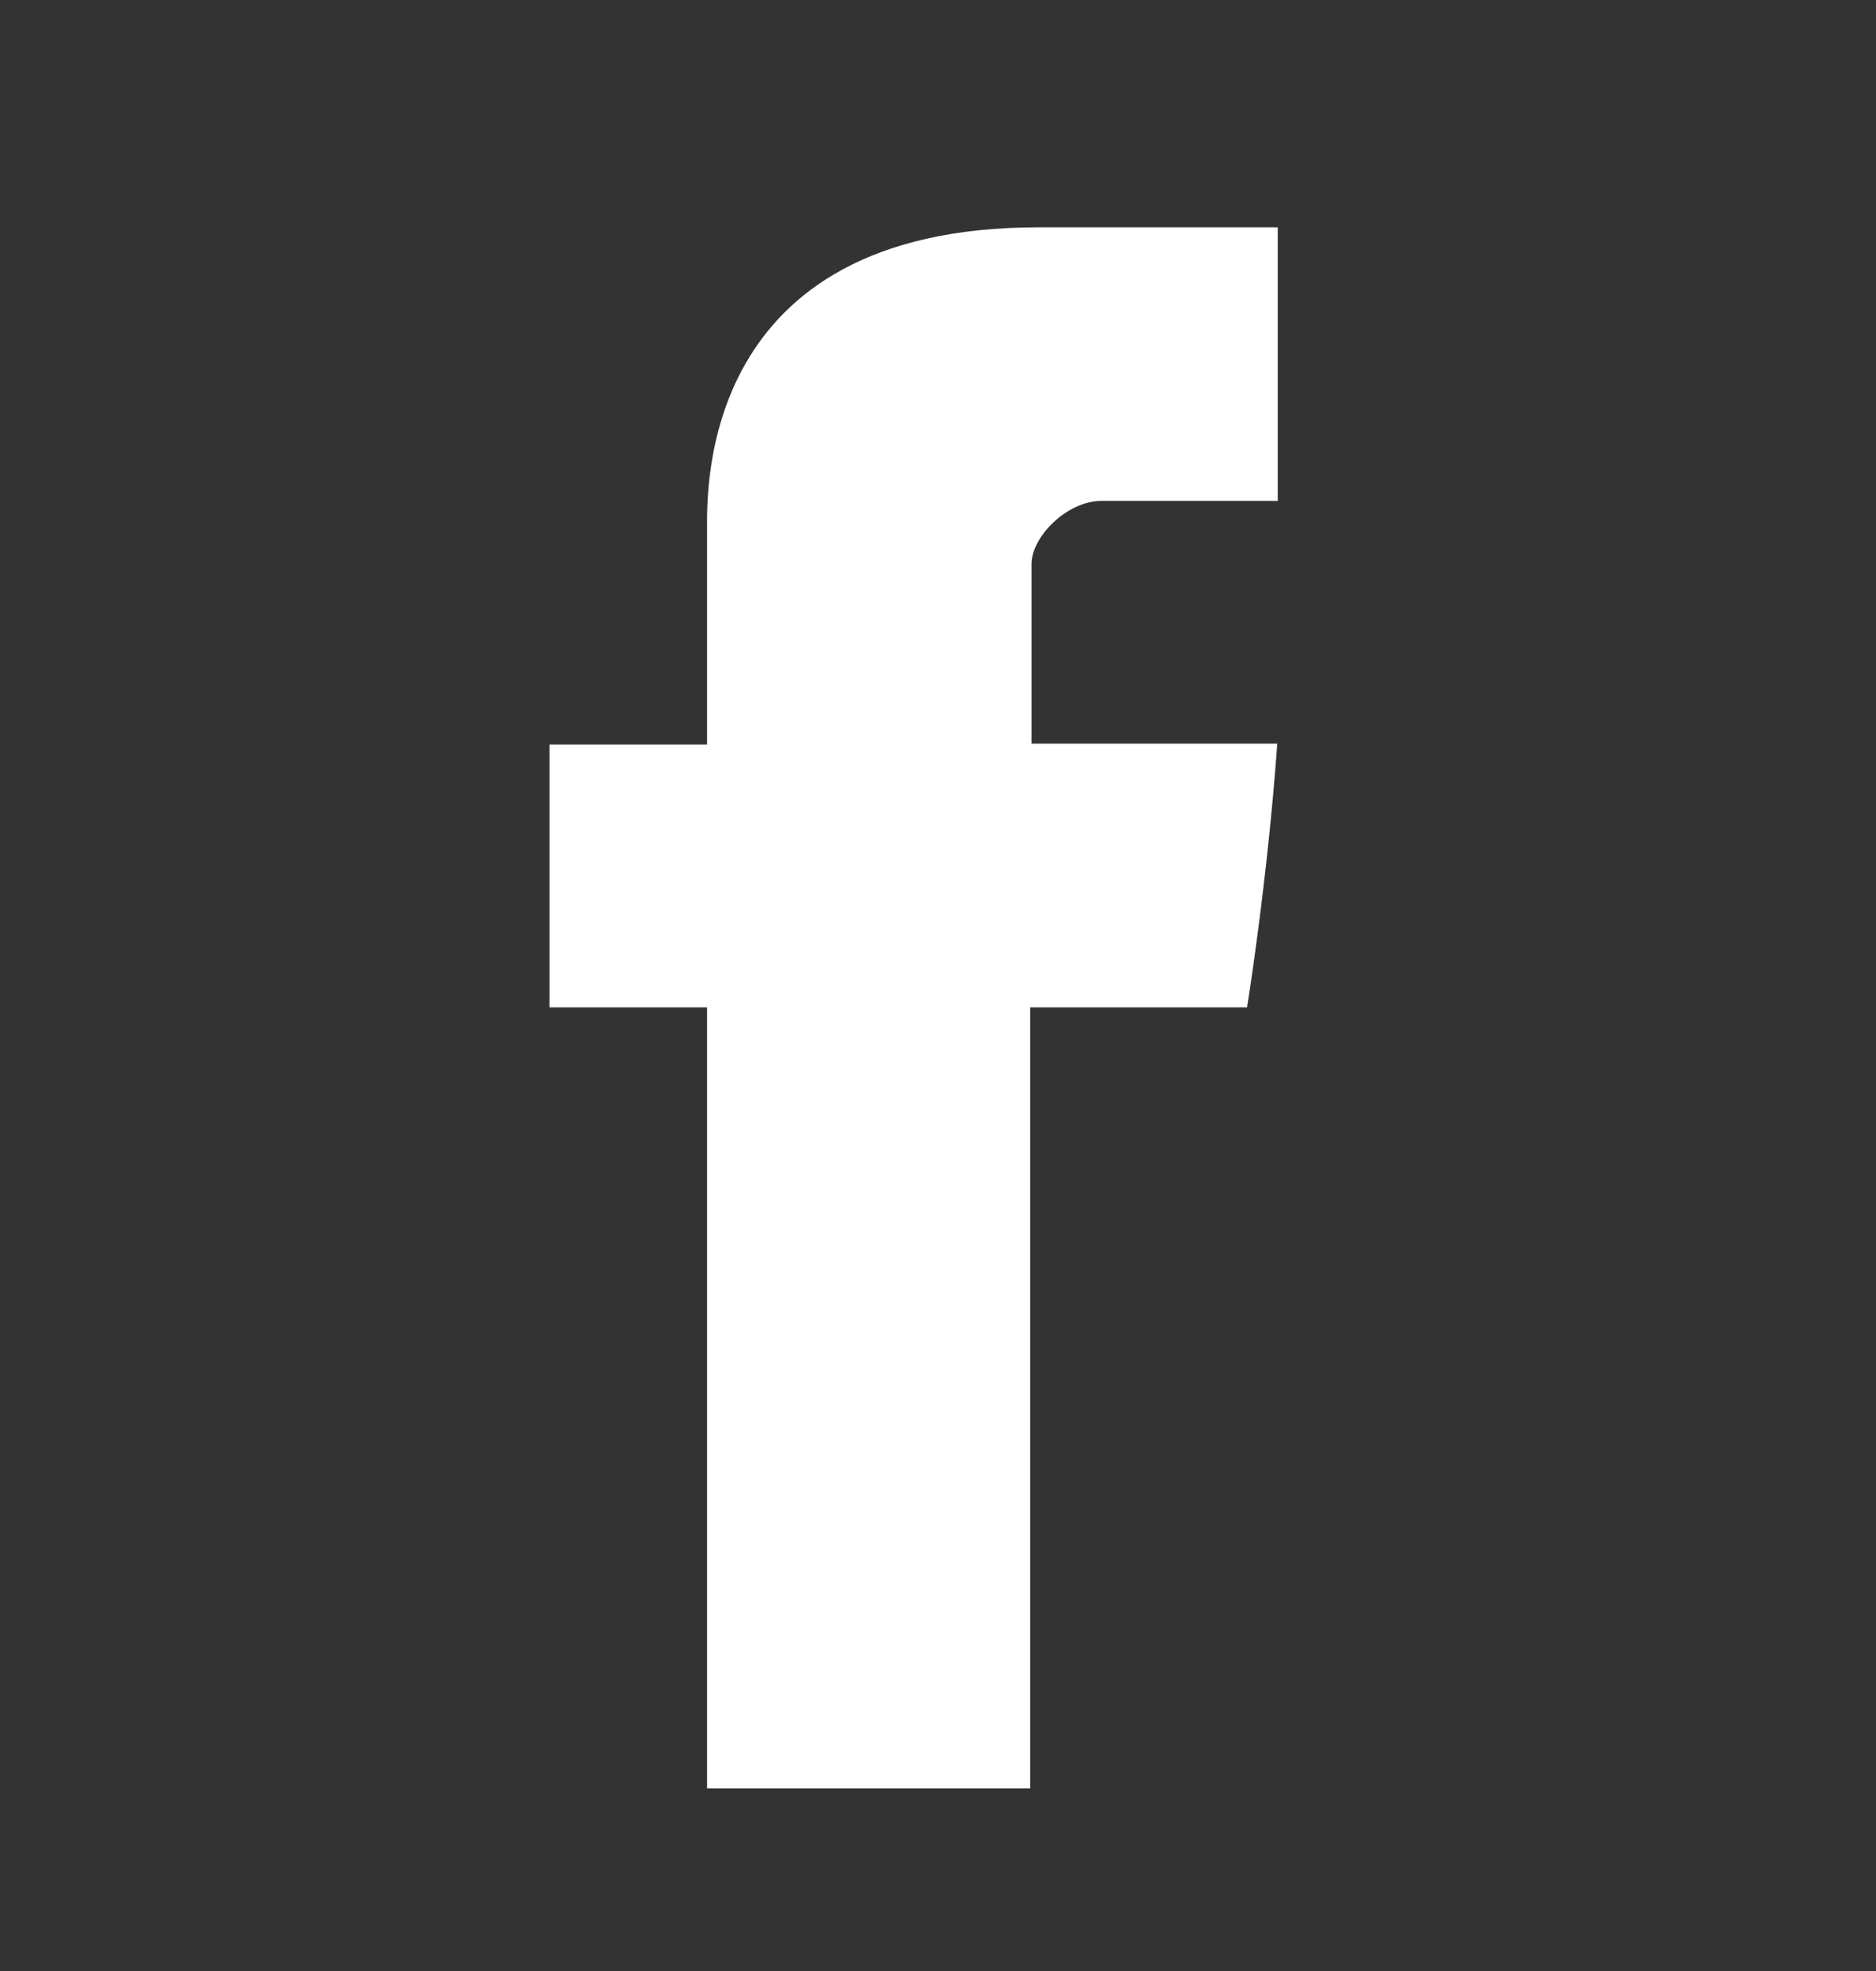 <svg width="20" height="21" viewBox="0 0 20 21" fill="none" xmlns="http://www.w3.org/2000/svg">
<rect x="0" y="0" width="20" height="21" fill="#333333" stroke="none"/>
<path d="M7.538 5.643V7.933H5.859V10.733H7.538V19.054H10.983V10.733H13.295C13.295 10.733 13.512 9.391 13.617 7.923H10.997V6.008C10.997 5.722 11.372 5.337 11.743 5.337H13.622V2.422H11.069C7.452 2.422 7.538 5.224 7.538 5.643Z" fill="white"/>
</svg>
